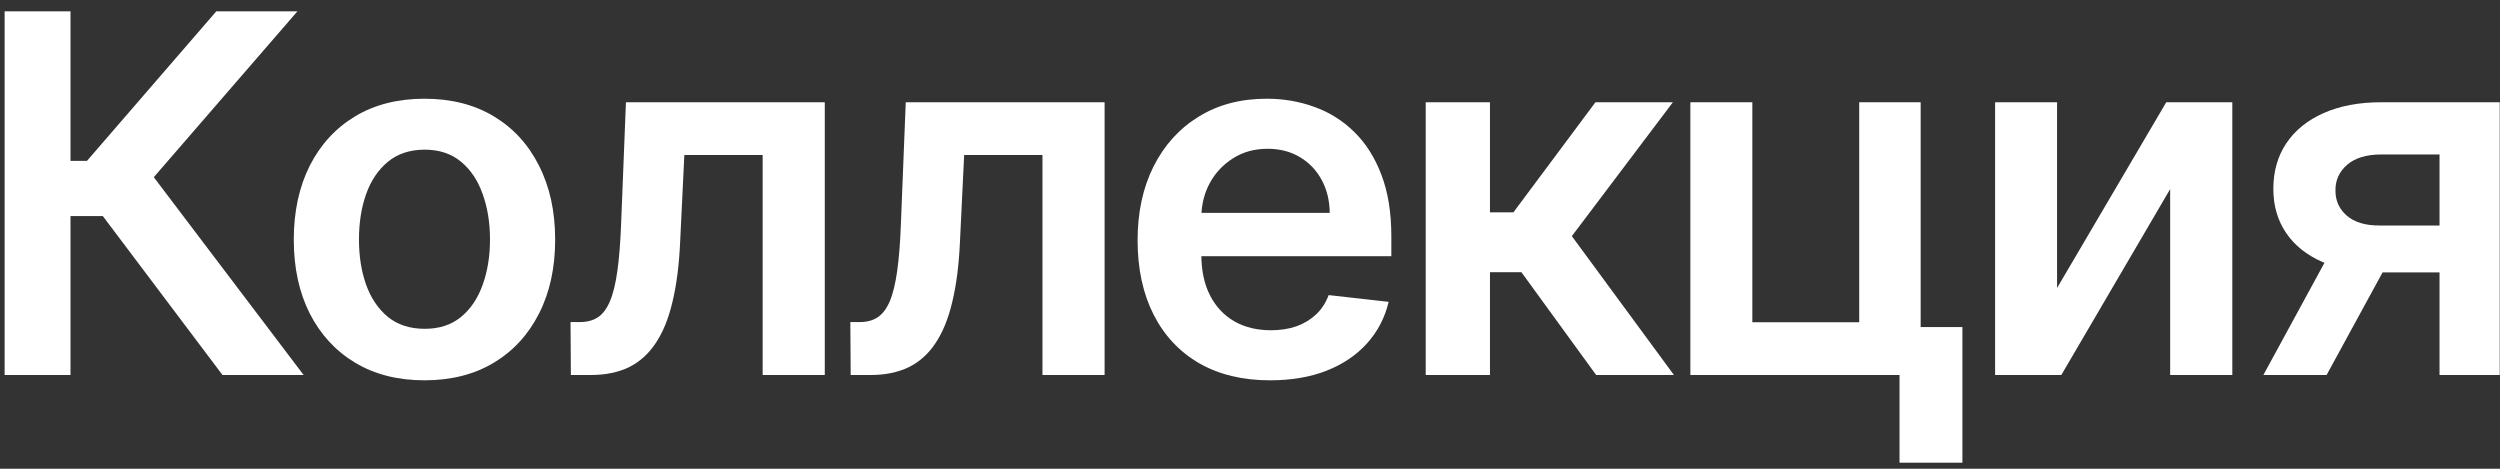 <?xml version="1.0" encoding="UTF-8"?> <svg xmlns="http://www.w3.org/2000/svg" width="80" height="15" viewBox="0 0 80 15" fill="none"><rect x="0" y="0" width="80" height="15" fill="#333333" stroke="none"/><path d="M7.12 12L3.29 6.914H2.256V12H0.148V0.363H2.256V5.147H2.784L6.921 0.363H9.517L4.921 5.67L9.716 12H7.12Z" fill="white"></path><path d="M13.583 12.17C12.731 12.17 11.992 11.983 11.367 11.608C10.742 11.233 10.258 10.708 9.913 10.034C9.572 9.359 9.401 8.572 9.401 7.67C9.401 6.769 9.572 5.979 9.913 5.301C10.258 4.623 10.742 4.096 11.367 3.721C11.992 3.346 12.731 3.159 13.583 3.159C14.435 3.159 15.174 3.346 15.799 3.721C16.424 4.096 16.907 4.623 17.248 5.301C17.593 5.979 17.765 6.769 17.765 7.67C17.765 8.572 17.593 9.359 17.248 10.034C16.907 10.708 16.424 11.233 15.799 11.608C15.174 11.983 14.435 12.17 13.583 12.17ZM13.595 10.522C14.057 10.522 14.443 10.396 14.754 10.142C15.064 9.884 15.295 9.539 15.447 9.108C15.602 8.676 15.68 8.195 15.68 7.664C15.68 7.13 15.602 6.647 15.447 6.216C15.295 5.78 15.064 5.433 14.754 5.176C14.443 4.918 14.057 4.789 13.595 4.789C13.121 4.789 12.727 4.918 12.413 5.176C12.102 5.433 11.869 5.78 11.714 6.216C11.562 6.647 11.487 7.13 11.487 7.664C11.487 8.195 11.562 8.676 11.714 9.108C11.869 9.539 12.102 9.884 12.413 10.142C12.727 10.396 13.121 10.522 13.595 10.522Z" fill="white"></path><path d="M18.268 12L18.257 10.306H18.558C18.786 10.306 18.977 10.255 19.132 10.153C19.288 10.051 19.416 9.88 19.518 9.642C19.621 9.399 19.7 9.074 19.757 8.664C19.814 8.255 19.854 7.746 19.877 7.136L20.03 3.272H26.393V12H24.405V4.96H21.899L21.763 7.772C21.729 8.5 21.647 9.13 21.518 9.664C21.393 10.195 21.215 10.632 20.984 10.977C20.757 11.322 20.471 11.579 20.127 11.75C19.782 11.916 19.375 12 18.905 12H18.268Z" fill="white"></path><path d="M27.222 12L27.211 10.306H27.512C27.739 10.306 27.931 10.255 28.086 10.153C28.241 10.051 28.37 9.88 28.472 9.642C28.575 9.399 28.654 9.074 28.711 8.664C28.768 8.255 28.808 7.746 28.83 7.136L28.984 3.272H35.347V12H33.359V4.96H30.853L30.717 7.772C30.683 8.5 30.601 9.13 30.472 9.664C30.347 10.195 30.169 10.632 29.938 10.977C29.711 11.322 29.425 11.579 29.08 11.75C28.735 11.916 28.328 12 27.859 12H27.222Z" fill="white"></path><path d="M40.642 12.17C39.767 12.17 39.011 11.988 38.375 11.625C37.742 11.257 37.256 10.738 36.915 10.068C36.574 9.394 36.403 8.6 36.403 7.687C36.403 6.789 36.574 6.002 36.915 5.324C37.259 4.642 37.74 4.111 38.358 3.733C38.975 3.35 39.701 3.159 40.534 3.159C41.072 3.159 41.579 3.246 42.057 3.42C42.538 3.591 42.962 3.856 43.329 4.216C43.701 4.575 43.992 5.034 44.204 5.591C44.416 6.144 44.523 6.803 44.523 7.568V8.199H37.369V6.812H42.551C42.547 6.418 42.462 6.068 42.295 5.761C42.129 5.45 41.896 5.206 41.596 5.028C41.301 4.85 40.956 4.761 40.562 4.761C40.142 4.761 39.773 4.863 39.454 5.068C39.136 5.269 38.888 5.534 38.71 5.863C38.536 6.189 38.447 6.547 38.443 6.937V8.147C38.443 8.655 38.536 9.091 38.721 9.454C38.907 9.814 39.166 10.091 39.5 10.284C39.833 10.473 40.223 10.568 40.67 10.568C40.97 10.568 41.24 10.526 41.483 10.443C41.725 10.356 41.935 10.229 42.114 10.062C42.291 9.895 42.426 9.689 42.517 9.443L44.437 9.659C44.316 10.166 44.085 10.61 43.744 10.988C43.407 11.363 42.975 11.655 42.449 11.863C41.922 12.068 41.32 12.17 40.642 12.17Z" fill="white"></path><path d="M45.623 12V3.272H47.679V6.795H48.429L51.054 3.272H53.532L50.299 7.556L53.566 12H51.077L48.685 8.71H47.679V12H45.623Z" fill="white"></path><path d="M61.461 3.272V10.466H62.797V14.806H60.785V12H54.092V3.272H56.075V10.312H59.495V3.272H61.461Z" fill="white"></path><path d="M65.826 9.216L69.32 3.272H71.434V12H69.445V6.051L65.962 12H63.843V3.272H65.826V9.216Z" fill="white"></path><path d="M78.065 12V4.943H76.201C75.728 4.943 75.364 5.053 75.11 5.272C74.856 5.492 74.731 5.765 74.735 6.091C74.731 6.416 74.851 6.685 75.093 6.897C75.336 7.109 75.682 7.216 76.133 7.216H78.713V8.716H76.133C75.436 8.716 74.834 8.606 74.326 8.386C73.819 8.166 73.428 7.856 73.156 7.454C72.883 7.053 72.747 6.583 72.747 6.045C72.747 5.484 72.885 4.998 73.162 4.585C73.442 4.168 73.84 3.846 74.355 3.619C74.874 3.388 75.489 3.272 76.201 3.272H79.991V12H78.065ZM72.428 12L74.866 7.522H76.894L74.451 12H72.428Z" fill="white"></path></svg> 